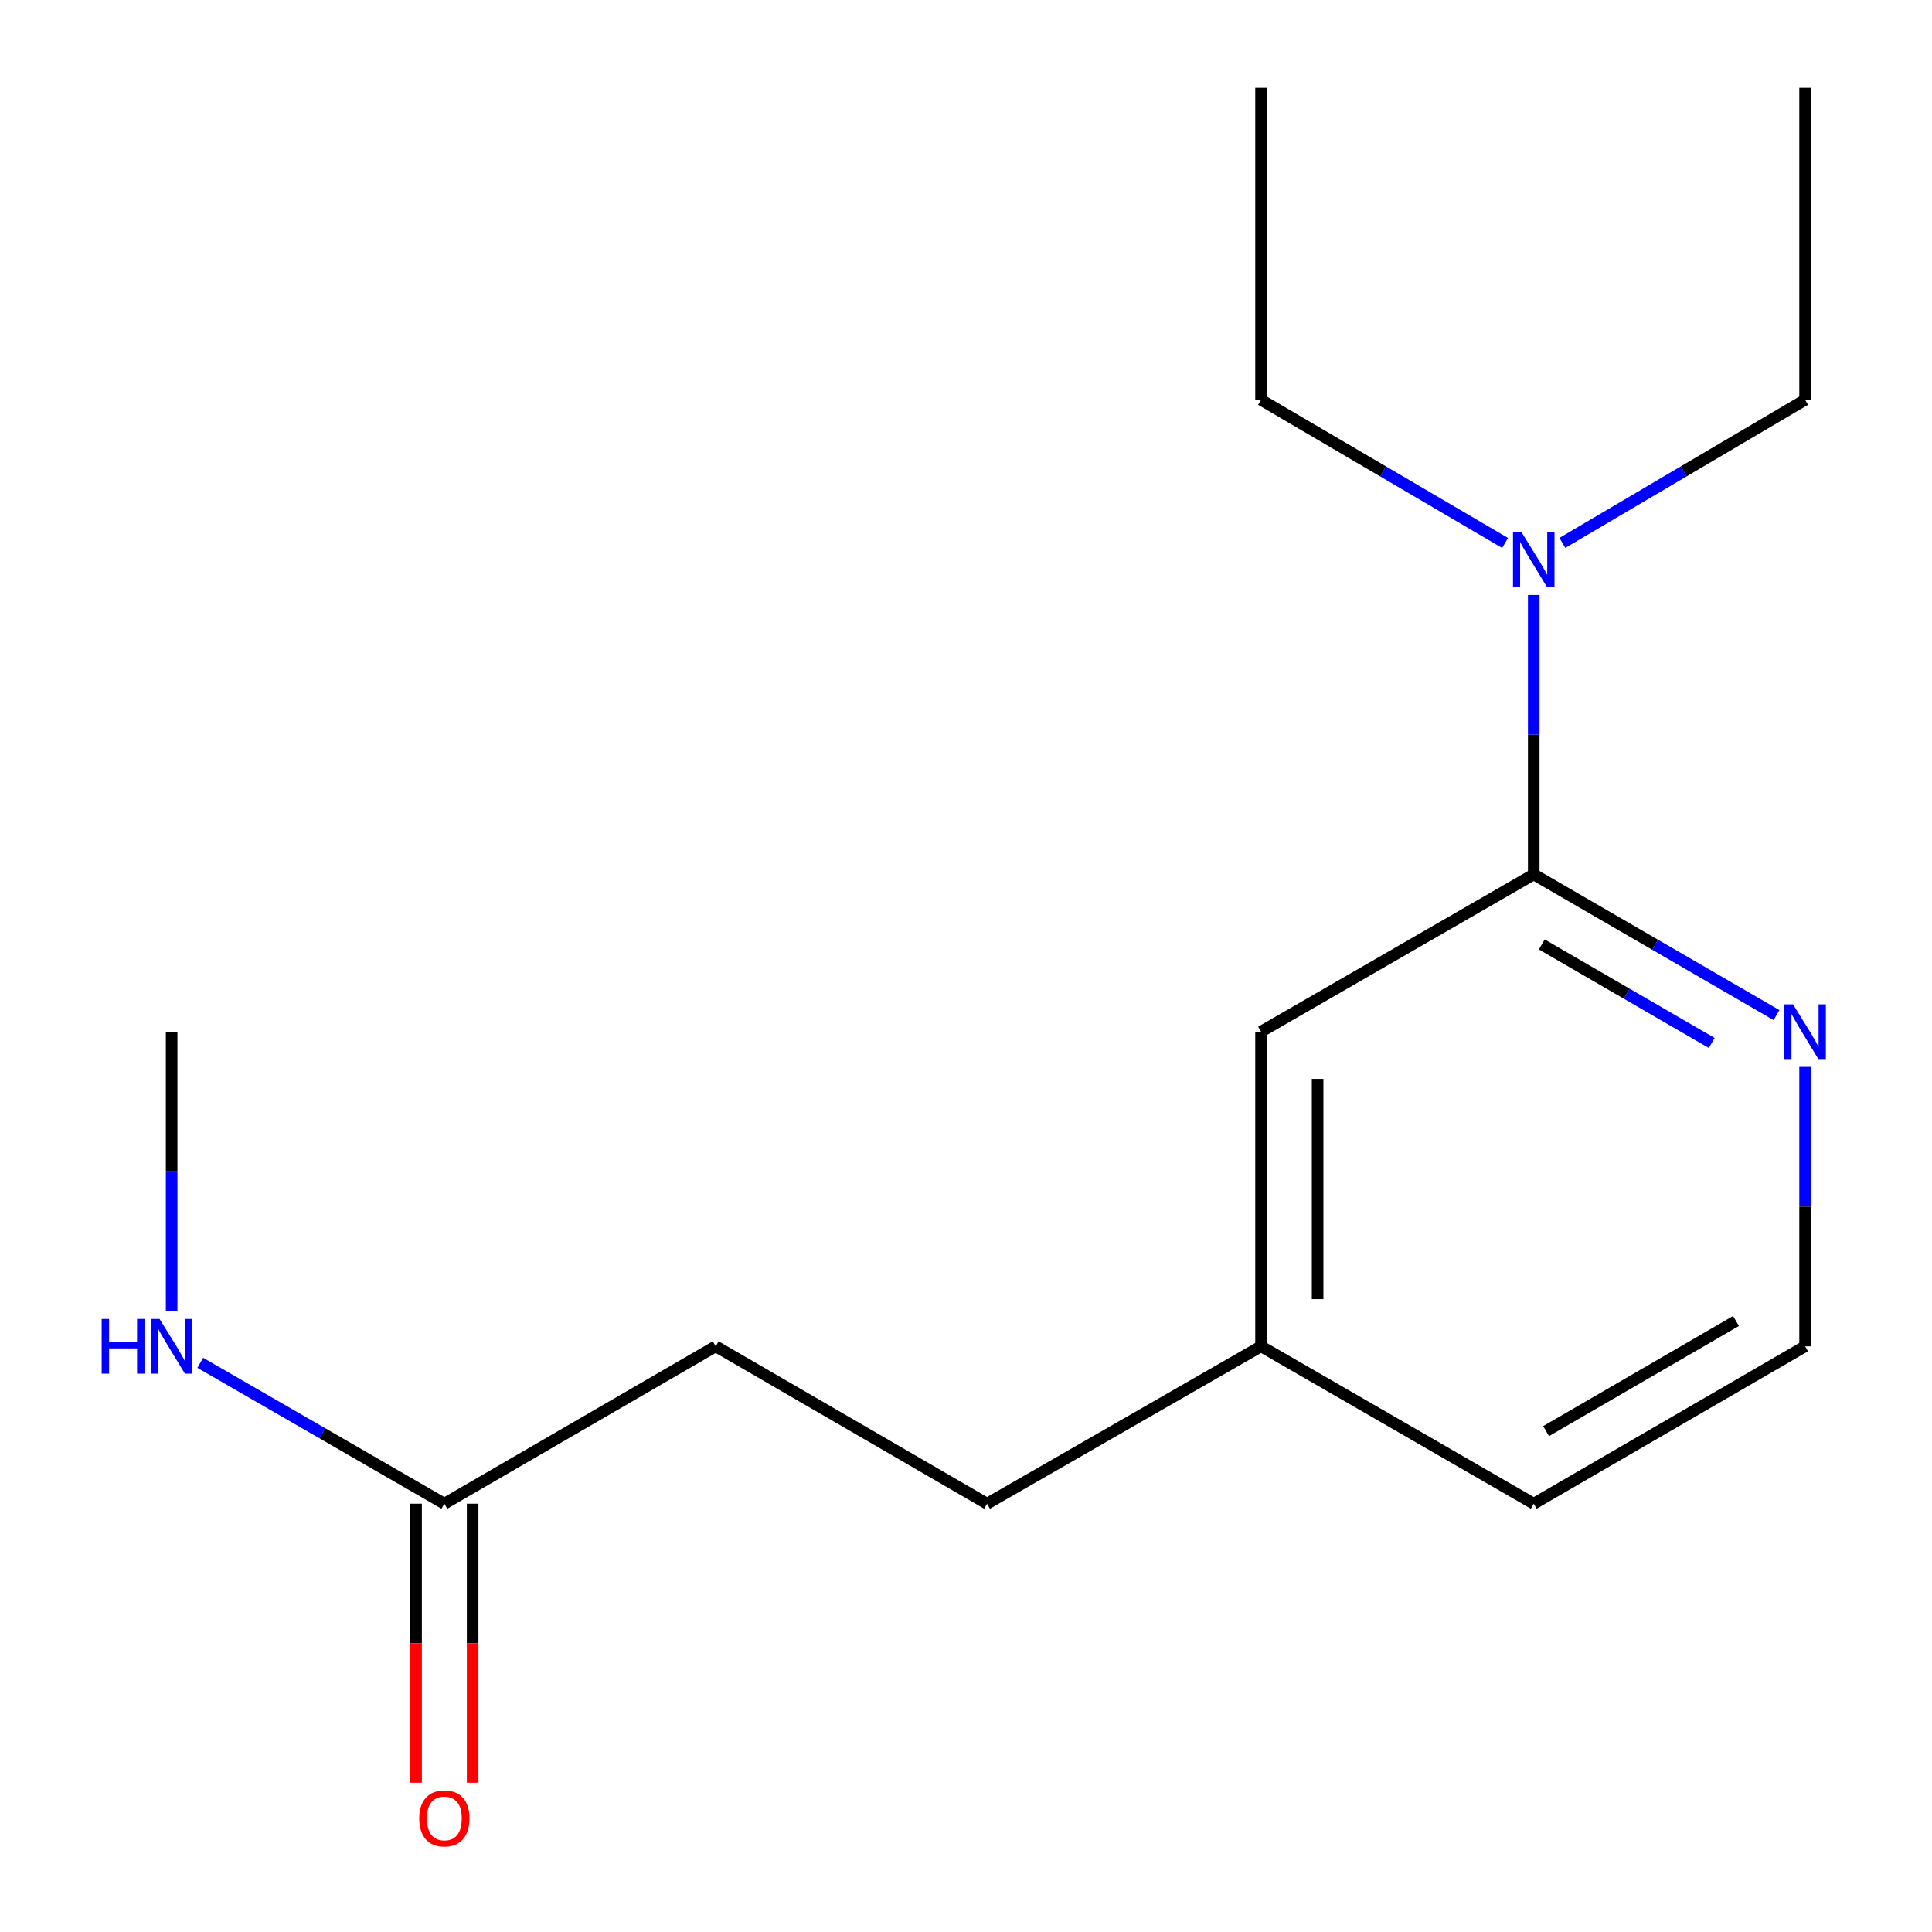 <?xml version='1.0' encoding='iso-8859-1'?>
<svg version='1.1' baseProfile='full'
              xmlns='http://www.w3.org/2000/svg'
                      xmlns:rdkit='http://www.rdkit.org/xml'
                      xmlns:xlink='http://www.w3.org/1999/xlink'
                  xml:space='preserve'
width='1000px' height='1000px' viewBox='0 0 1000 1000'>
<!-- END OF HEADER -->
<rect style='opacity:1.0;fill:#FFFFFF;stroke:none' width='1000' height='1000' x='0' y='0'> </rect>
<path class='bond-0' d='M 793.863,452.587 L 856.689,489.003' style='fill:none;fill-rule:evenodd;stroke:#000000;stroke-width:6px;stroke-linecap:butt;stroke-linejoin:miter;stroke-opacity:1' />
<path class='bond-0' d='M 856.689,489.003 L 919.516,525.42' style='fill:none;fill-rule:evenodd;stroke:#0000FF;stroke-width:6px;stroke-linecap:butt;stroke-linejoin:miter;stroke-opacity:1' />
<path class='bond-0' d='M 798.026,488.848 L 842.004,514.339' style='fill:none;fill-rule:evenodd;stroke:#000000;stroke-width:6px;stroke-linecap:butt;stroke-linejoin:miter;stroke-opacity:1' />
<path class='bond-0' d='M 842.004,514.339 L 885.982,539.831' style='fill:none;fill-rule:evenodd;stroke:#0000FF;stroke-width:6px;stroke-linecap:butt;stroke-linejoin:miter;stroke-opacity:1' />
<path class='bond-2' d='M 793.863,452.587 L 793.863,380.276' style='fill:none;fill-rule:evenodd;stroke:#000000;stroke-width:6px;stroke-linecap:butt;stroke-linejoin:miter;stroke-opacity:1' />
<path class='bond-2' d='M 793.863,380.276 L 793.863,307.965' style='fill:none;fill-rule:evenodd;stroke:#0000FF;stroke-width:6px;stroke-linecap:butt;stroke-linejoin:miter;stroke-opacity:1' />
<path class='bond-3' d='M 793.863,452.587 L 652.713,533.997' style='fill:none;fill-rule:evenodd;stroke:#000000;stroke-width:6px;stroke-linecap:butt;stroke-linejoin:miter;stroke-opacity:1' />
<path class='bond-8' d='M 934.314,552.229 L 934.314,624.54' style='fill:none;fill-rule:evenodd;stroke:#0000FF;stroke-width:6px;stroke-linecap:butt;stroke-linejoin:miter;stroke-opacity:1' />
<path class='bond-8' d='M 934.314,624.54 L 934.314,696.851' style='fill:none;fill-rule:evenodd;stroke:#000000;stroke-width:6px;stroke-linecap:butt;stroke-linejoin:miter;stroke-opacity:1' />
<path class='bond-1' d='M 229.995,778.31 L 370.445,696.851' style='fill:none;fill-rule:evenodd;stroke:#000000;stroke-width:6px;stroke-linecap:butt;stroke-linejoin:miter;stroke-opacity:1' />
<path class='bond-4' d='M 215.353,778.31 L 215.353,850.525' style='fill:none;fill-rule:evenodd;stroke:#000000;stroke-width:6px;stroke-linecap:butt;stroke-linejoin:miter;stroke-opacity:1' />
<path class='bond-4' d='M 215.353,850.525 L 215.353,922.74' style='fill:none;fill-rule:evenodd;stroke:#FF0000;stroke-width:6px;stroke-linecap:butt;stroke-linejoin:miter;stroke-opacity:1' />
<path class='bond-4' d='M 244.637,778.31 L 244.637,850.525' style='fill:none;fill-rule:evenodd;stroke:#000000;stroke-width:6px;stroke-linecap:butt;stroke-linejoin:miter;stroke-opacity:1' />
<path class='bond-4' d='M 244.637,850.525 L 244.637,922.74' style='fill:none;fill-rule:evenodd;stroke:#FF0000;stroke-width:6px;stroke-linecap:butt;stroke-linejoin:miter;stroke-opacity:1' />
<path class='bond-5' d='M 229.995,778.31 L 166.827,741.855' style='fill:none;fill-rule:evenodd;stroke:#000000;stroke-width:6px;stroke-linecap:butt;stroke-linejoin:miter;stroke-opacity:1' />
<path class='bond-5' d='M 166.827,741.855 L 103.659,705.4' style='fill:none;fill-rule:evenodd;stroke:#0000FF;stroke-width:6px;stroke-linecap:butt;stroke-linejoin:miter;stroke-opacity:1' />
<path class='bond-10' d='M 808.679,281.002 L 871.497,243.98' style='fill:none;fill-rule:evenodd;stroke:#0000FF;stroke-width:6px;stroke-linecap:butt;stroke-linejoin:miter;stroke-opacity:1' />
<path class='bond-10' d='M 871.497,243.98 L 934.314,206.957' style='fill:none;fill-rule:evenodd;stroke:#000000;stroke-width:6px;stroke-linecap:butt;stroke-linejoin:miter;stroke-opacity:1' />
<path class='bond-11' d='M 779.033,281.037 L 715.873,243.997' style='fill:none;fill-rule:evenodd;stroke:#0000FF;stroke-width:6px;stroke-linecap:butt;stroke-linejoin:miter;stroke-opacity:1' />
<path class='bond-11' d='M 715.873,243.997 L 652.713,206.957' style='fill:none;fill-rule:evenodd;stroke:#000000;stroke-width:6px;stroke-linecap:butt;stroke-linejoin:miter;stroke-opacity:1' />
<path class='bond-7' d='M 652.713,533.997 L 652.713,696.851' style='fill:none;fill-rule:evenodd;stroke:#000000;stroke-width:6px;stroke-linecap:butt;stroke-linejoin:miter;stroke-opacity:1' />
<path class='bond-7' d='M 681.998,558.425 L 681.998,672.423' style='fill:none;fill-rule:evenodd;stroke:#000000;stroke-width:6px;stroke-linecap:butt;stroke-linejoin:miter;stroke-opacity:1' />
<path class='bond-13' d='M 88.845,678.619 L 88.845,606.308' style='fill:none;fill-rule:evenodd;stroke:#0000FF;stroke-width:6px;stroke-linecap:butt;stroke-linejoin:miter;stroke-opacity:1' />
<path class='bond-13' d='M 88.845,606.308 L 88.845,533.997' style='fill:none;fill-rule:evenodd;stroke:#000000;stroke-width:6px;stroke-linecap:butt;stroke-linejoin:miter;stroke-opacity:1' />
<path class='bond-6' d='M 370.445,696.851 L 510.896,778.31' style='fill:none;fill-rule:evenodd;stroke:#000000;stroke-width:6px;stroke-linecap:butt;stroke-linejoin:miter;stroke-opacity:1' />
<path class='bond-9' d='M 652.713,696.851 L 510.896,778.31' style='fill:none;fill-rule:evenodd;stroke:#000000;stroke-width:6px;stroke-linecap:butt;stroke-linejoin:miter;stroke-opacity:1' />
<path class='bond-12' d='M 652.713,696.851 L 793.863,778.31' style='fill:none;fill-rule:evenodd;stroke:#000000;stroke-width:6px;stroke-linecap:butt;stroke-linejoin:miter;stroke-opacity:1' />
<path class='bond-16' d='M 934.314,696.851 L 793.863,778.31' style='fill:none;fill-rule:evenodd;stroke:#000000;stroke-width:6px;stroke-linecap:butt;stroke-linejoin:miter;stroke-opacity:1' />
<path class='bond-16' d='M 898.554,683.737 L 800.239,740.759' style='fill:none;fill-rule:evenodd;stroke:#000000;stroke-width:6px;stroke-linecap:butt;stroke-linejoin:miter;stroke-opacity:1' />
<path class='bond-15' d='M 934.314,206.957 L 934.314,45.455' style='fill:none;fill-rule:evenodd;stroke:#000000;stroke-width:6px;stroke-linecap:butt;stroke-linejoin:miter;stroke-opacity:1' />
<path class='bond-14' d='M 652.713,206.957 L 652.713,45.455' style='fill:none;fill-rule:evenodd;stroke:#000000;stroke-width:6px;stroke-linecap:butt;stroke-linejoin:miter;stroke-opacity:1' />
<path  class='atom-1' d='M 928.054 519.837
L 937.334 534.837
Q 938.254 536.317, 939.734 538.997
Q 941.214 541.677, 941.294 541.837
L 941.294 519.837
L 945.054 519.837
L 945.054 548.157
L 941.174 548.157
L 931.214 531.757
Q 930.054 529.837, 928.814 527.637
Q 927.614 525.437, 927.254 524.757
L 927.254 548.157
L 923.574 548.157
L 923.574 519.837
L 928.054 519.837
' fill='#0000FF'/>
<path  class='atom-3' d='M 787.603 275.574
L 796.883 290.574
Q 797.803 292.054, 799.283 294.734
Q 800.763 297.414, 800.843 297.574
L 800.843 275.574
L 804.603 275.574
L 804.603 303.894
L 800.723 303.894
L 790.763 287.494
Q 789.603 285.574, 788.363 283.374
Q 787.163 281.174, 786.803 280.494
L 786.803 303.894
L 783.123 303.894
L 783.123 275.574
L 787.603 275.574
' fill='#0000FF'/>
<path  class='atom-5' d='M 216.995 941.21
Q 216.995 934.41, 220.355 930.61
Q 223.715 926.81, 229.995 926.81
Q 236.275 926.81, 239.635 930.61
Q 242.995 934.41, 242.995 941.21
Q 242.995 948.09, 239.595 952.01
Q 236.195 955.89, 229.995 955.89
Q 223.755 955.89, 220.355 952.01
Q 216.995 948.13, 216.995 941.21
M 229.995 952.69
Q 234.315 952.69, 236.635 949.81
Q 238.995 946.89, 238.995 941.21
Q 238.995 935.65, 236.635 932.85
Q 234.315 930.01, 229.995 930.01
Q 225.675 930.01, 223.315 932.81
Q 220.995 935.61, 220.995 941.21
Q 220.995 946.93, 223.315 949.81
Q 225.675 952.69, 229.995 952.69
' fill='#FF0000'/>
<path  class='atom-6' d='M 52.625 682.691
L 56.465 682.691
L 56.465 694.731
L 70.945 694.731
L 70.945 682.691
L 74.785 682.691
L 74.785 711.011
L 70.945 711.011
L 70.945 697.931
L 56.465 697.931
L 56.465 711.011
L 52.625 711.011
L 52.625 682.691
' fill='#0000FF'/>
<path  class='atom-6' d='M 82.585 682.691
L 91.865 697.691
Q 92.785 699.171, 94.265 701.851
Q 95.745 704.531, 95.825 704.691
L 95.825 682.691
L 99.585 682.691
L 99.585 711.011
L 95.705 711.011
L 85.745 694.611
Q 84.585 692.691, 83.345 690.491
Q 82.145 688.291, 81.785 687.611
L 81.785 711.011
L 78.105 711.011
L 78.105 682.691
L 82.585 682.691
' fill='#0000FF'/>
</svg>
